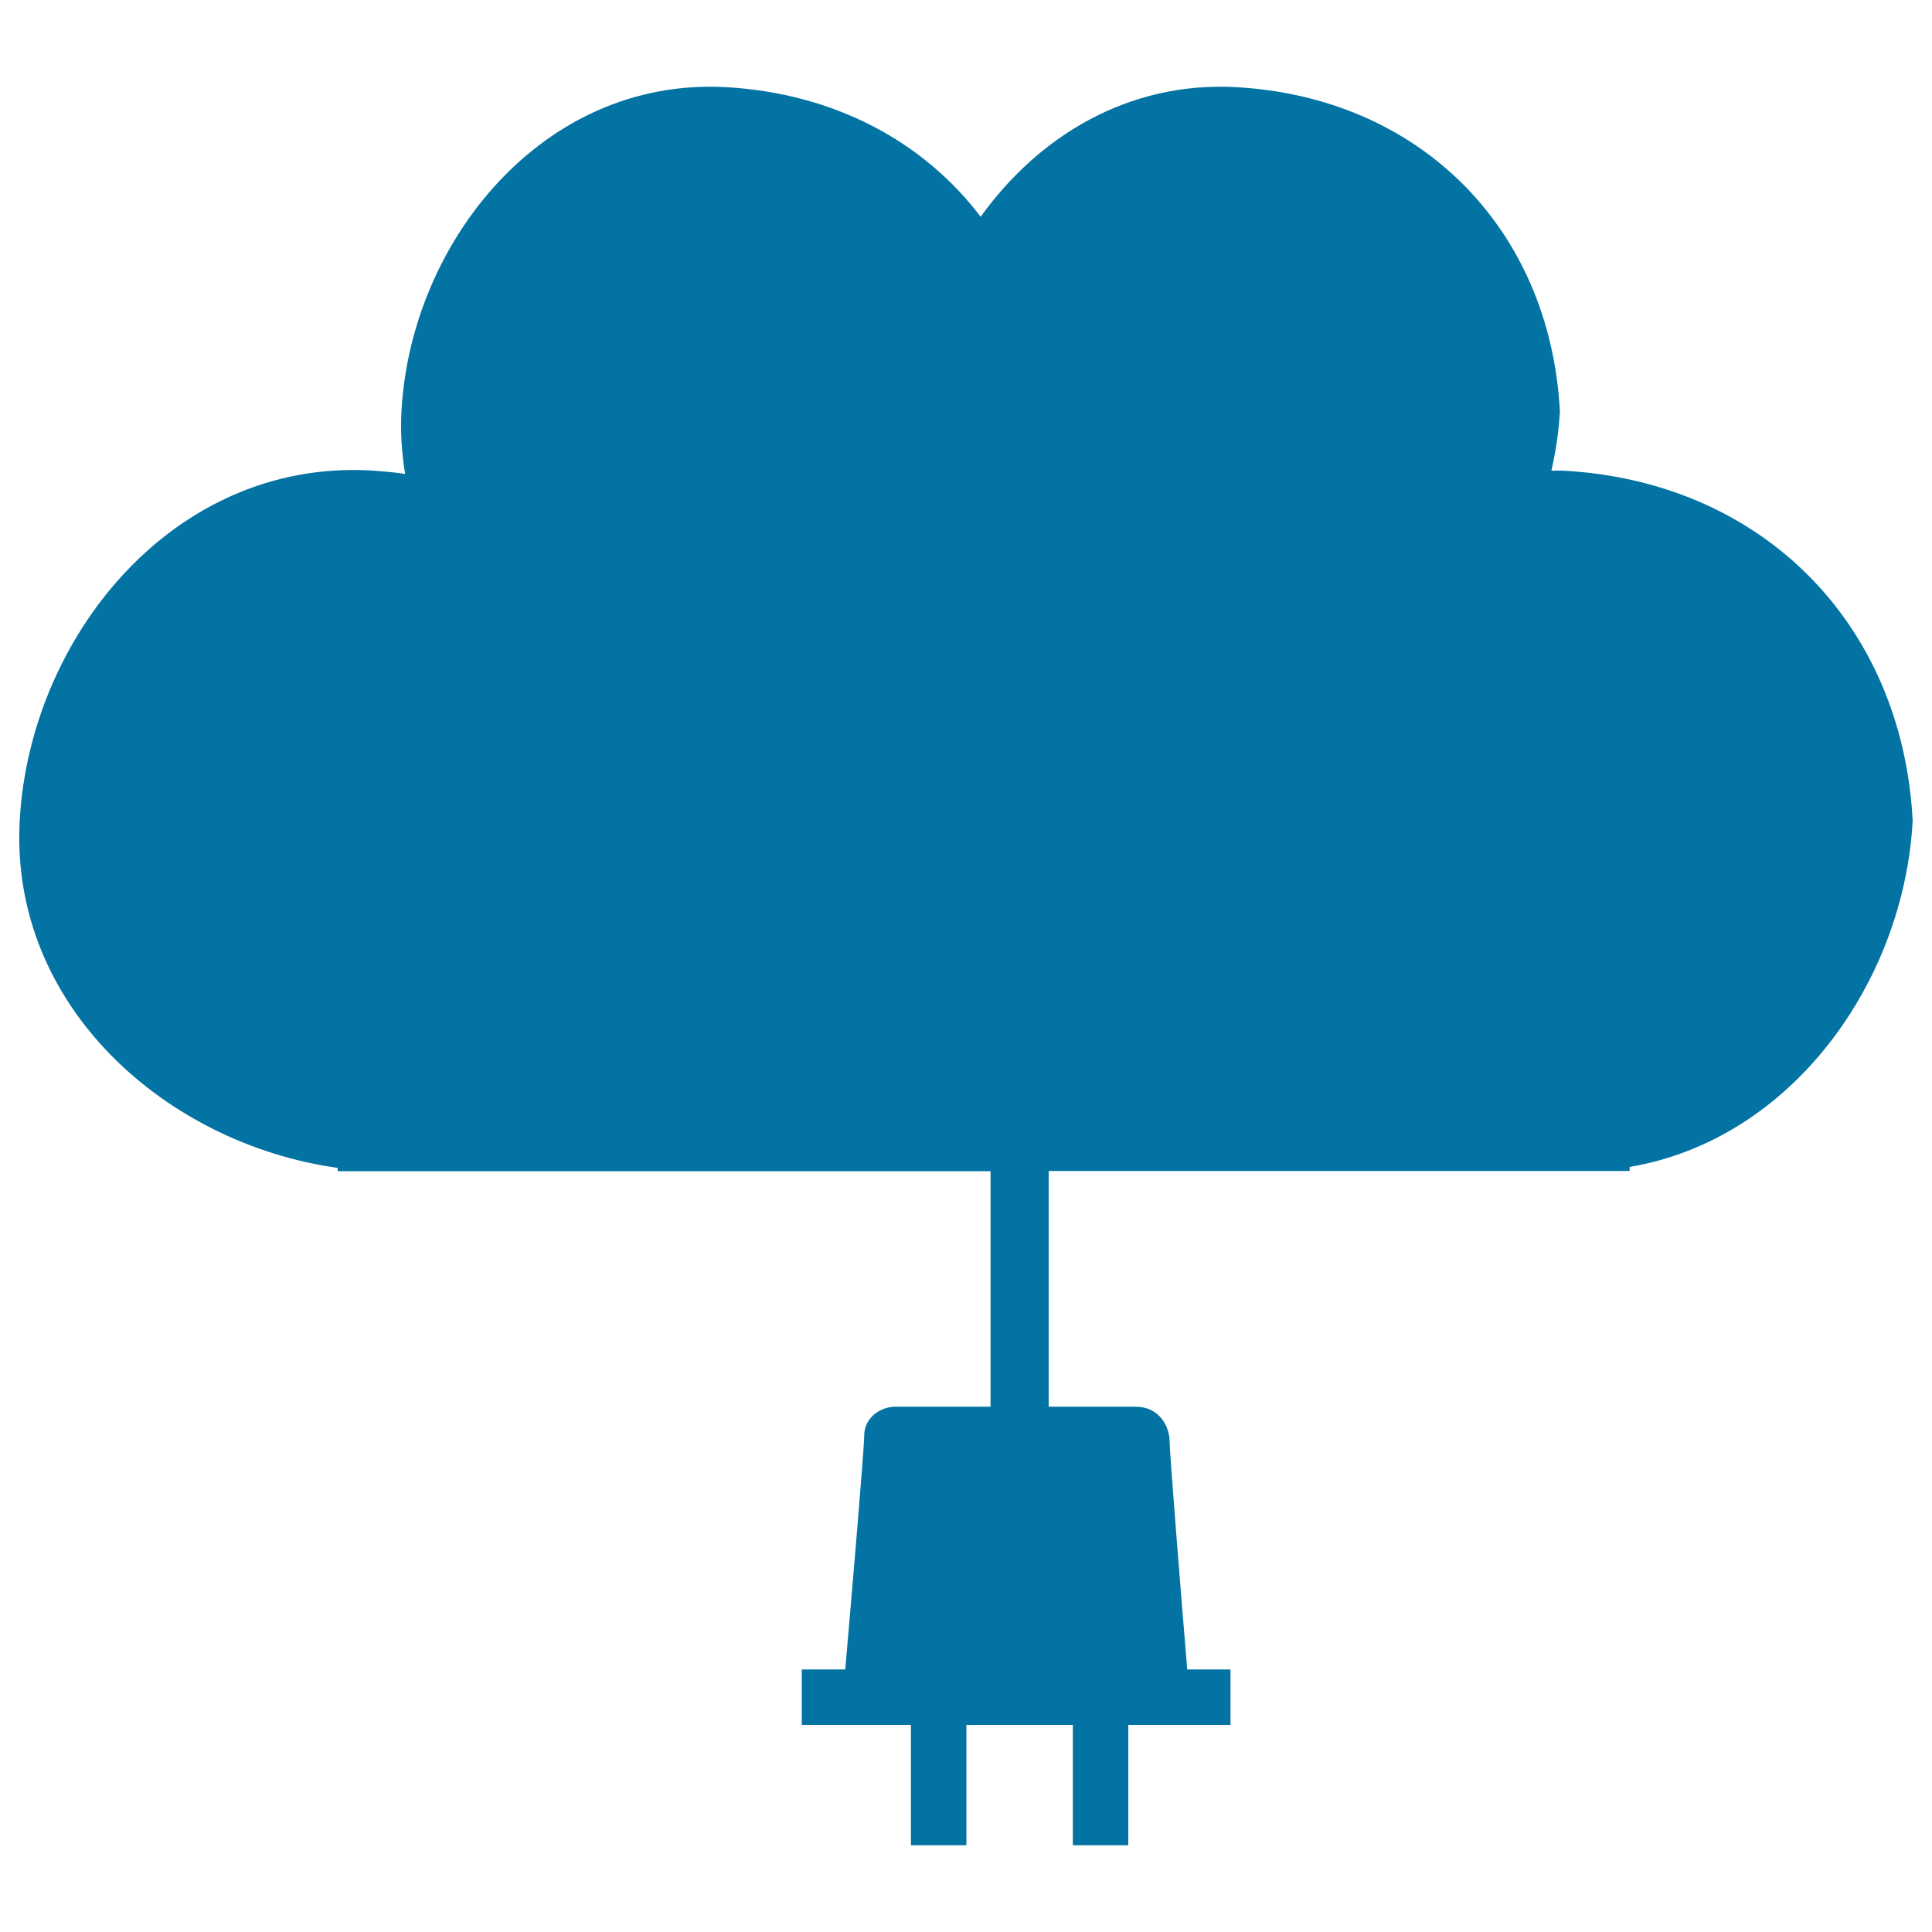 <svg xmlns="http://www.w3.org/2000/svg" viewBox="0 0 1000 1000" style="fill:#0273a2">
<title>Cloud Input SVG icon</title>
<g><g id="_x31_62_53_"><path d="M808.8,243.6c-2-0.1-3.9,0.1-5.8,0c2.3-10.1,3.8-20.4,4.4-30.7c-5.1-95-72.8-162.6-167.8-167.8c-55.7-3-102.2,25.5-132,67.1c-29.8-39.2-76.1-64-132.1-67.1c-94.8-5.1-163,80.5-167.7,167.8c-0.6,11.2,0.2,22,1.9,32.4c-5.9-0.9-12-1.4-18.1-1.8C89.1,238,15.3,330.5,10.2,424.8C5,521.2,86.6,592.2,174.8,604.5v1.7h337.9v121.9c-24.4,0-45.9,0-49.2,0c-7.5,0-16.2,5.4-16.2,15.1c0,6.9-6.2,79.4-9.8,120.9h-22.5v28.7h20h36.5v62.3h28.7v-62.3h55.1v62.3H584v-62.3h32.9h20v-28.7h-22.4c-3.4-41-9.1-112.1-9.1-117.7c0-8-5.2-18.3-17.7-18.3c-4.9,0-23.5,0-44.9,0V606.1h300.7v-2.1c84-14.2,142-95.9,146.5-179.2C984.6,322.2,911.5,249,808.8,243.6z"/></g></g>
</svg>